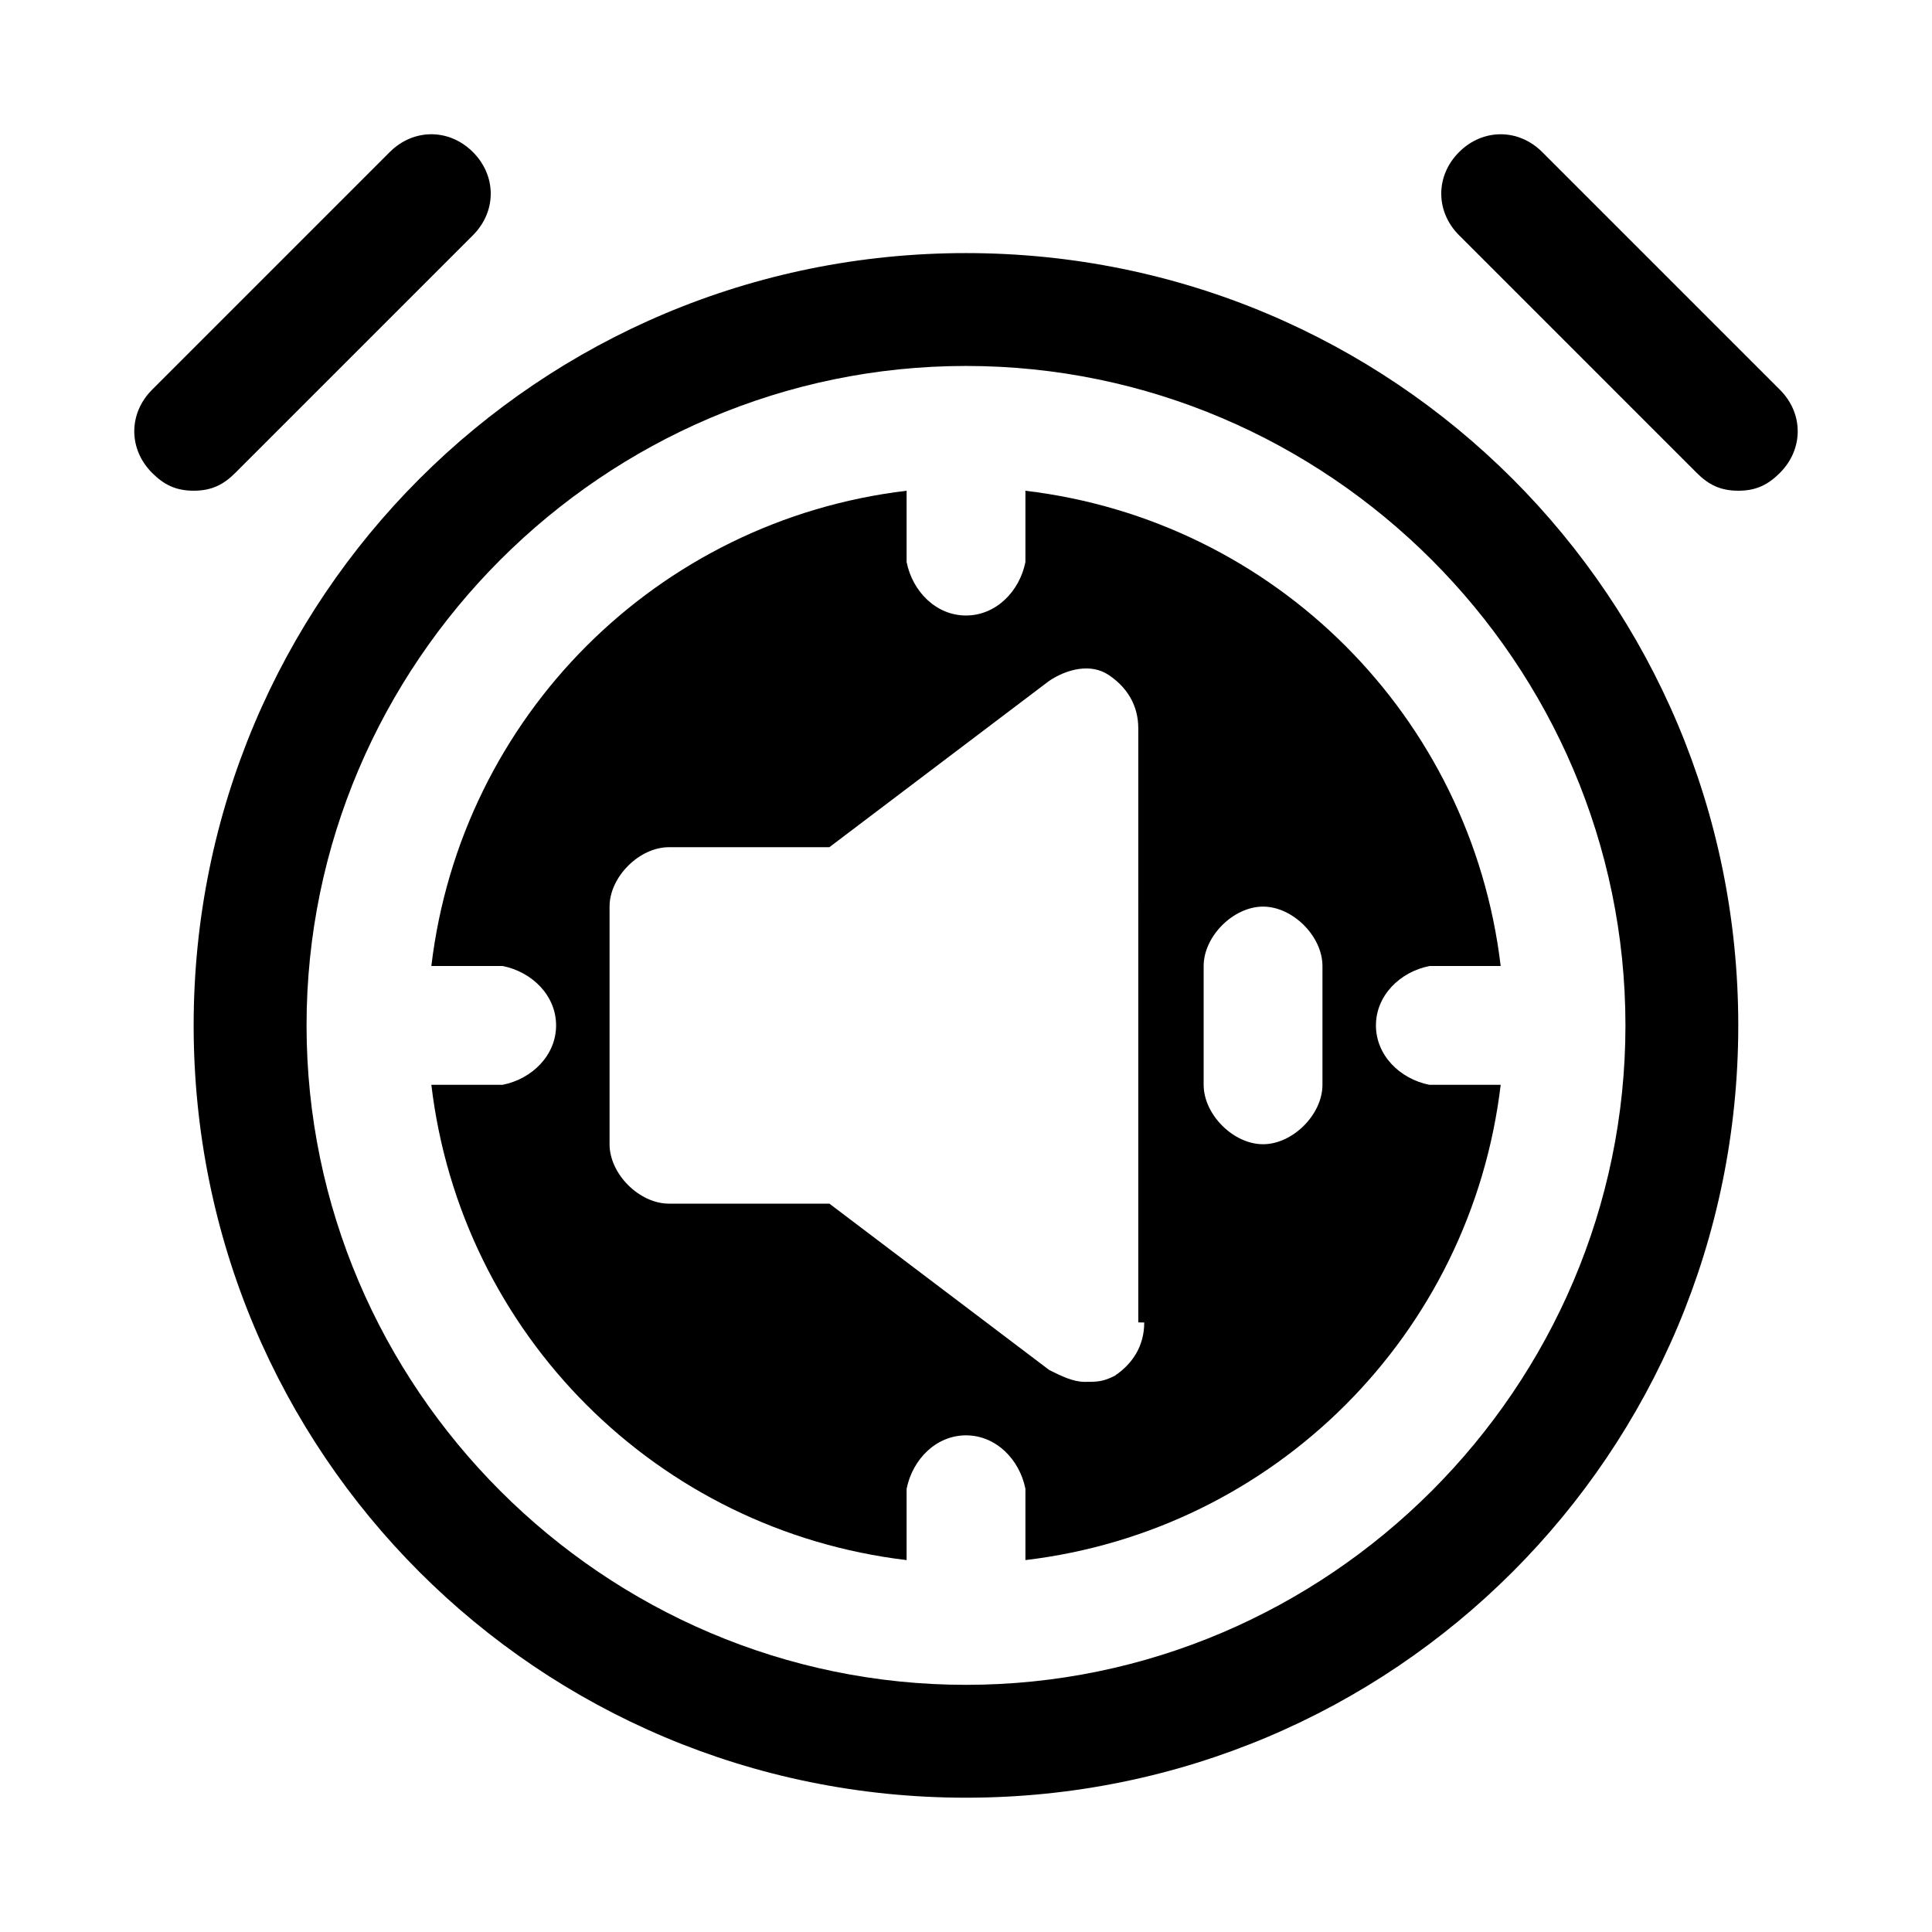 <?xml version="1.0" encoding="UTF-8"?>
<!-- Uploaded to: SVG Repo, www.svgrepo.com, Generator: SVG Repo Mixer Tools -->
<svg fill="#000000" width="800px" height="800px" version="1.1" viewBox="144 144 512 512" xmlns="http://www.w3.org/2000/svg">
 <g>
  <path d="m400 211.07c-113.36 0-204.68 91.316-204.68 204.67 0 113.36 91.316 204.67 204.67 204.67 113.36 0 204.67-91.316 204.67-204.67 0.004-113.36-91.312-204.67-204.67-204.67zm0 379.43c-96.039 0-174.76-78.719-174.76-174.76 0-96.039 78.719-174.76 174.76-174.76s174.76 78.719 174.76 174.76c0 96.039-78.719 174.76-174.76 174.76z"/>
  <path d="m206.35 269.32 62.977-62.977c6.297-6.297 6.297-15.742 0-22.043-6.297-6.297-15.742-6.297-22.043 0l-62.977 62.977c-6.297 6.297-6.297 15.742 0 22.043 3.148 3.148 6.297 4.723 11.02 4.723 4.727 0 7.875-1.574 11.023-4.723z"/>
  <path d="m615.69 247.28-62.977-62.977c-6.297-6.297-15.742-6.297-22.043 0-6.297 6.297-6.297 15.742 0 22.043l62.977 62.977c3.152 3.148 6.301 4.723 11.023 4.723s7.871-1.574 11.02-4.723c6.297-6.301 6.297-15.746 0-22.043z"/>
  <path d="m524.38 431.49h-1.574c-7.871-1.574-14.168-7.871-14.168-15.742s6.297-14.168 14.168-15.742h1.574 1.574 15.742c-7.871-66.125-59.828-118.08-125.95-125.95v15.742 1.574 1.574c-1.574 7.871-7.871 14.168-15.742 14.168s-14.168-6.297-15.742-14.168v-1.574-1.574-15.746c-66.125 7.871-118.08 59.828-125.95 125.95h15.742 1.574 1.574c7.871 1.574 14.168 7.871 14.168 15.742 0 7.871-6.297 14.168-14.168 15.742h-1.574-1.574l-15.742 0.004c7.871 66.125 59.828 118.08 125.95 125.95v-15.742-1.574-1.574c1.574-7.871 7.871-14.168 15.742-14.168s14.168 6.297 15.742 14.168v1.574 1.574 15.742c66.125-7.871 118.08-59.828 125.95-125.95h-17.316c1.574 0 1.574 0 0 0zm-77.145 62.973c0 6.297-3.148 11.02-7.871 14.168-3.148 1.578-4.723 1.578-7.871 1.578-3.148 0-6.297-1.574-9.445-3.148l-58.254-44.082h-42.512c-7.871 0-15.742-7.871-15.742-15.742v-62.977c0-7.871 7.871-15.742 15.742-15.742h42.508l58.254-44.082c4.723-3.148 11.02-4.723 15.742-1.574s7.871 7.871 7.871 14.168l0.004 157.43zm47.23-62.973c0 7.871-7.871 15.742-15.742 15.742s-15.742-7.871-15.742-15.742v-31.488c0-7.871 7.871-15.742 15.742-15.742s15.742 7.871 15.742 15.742z"/>
 </g>
</svg>